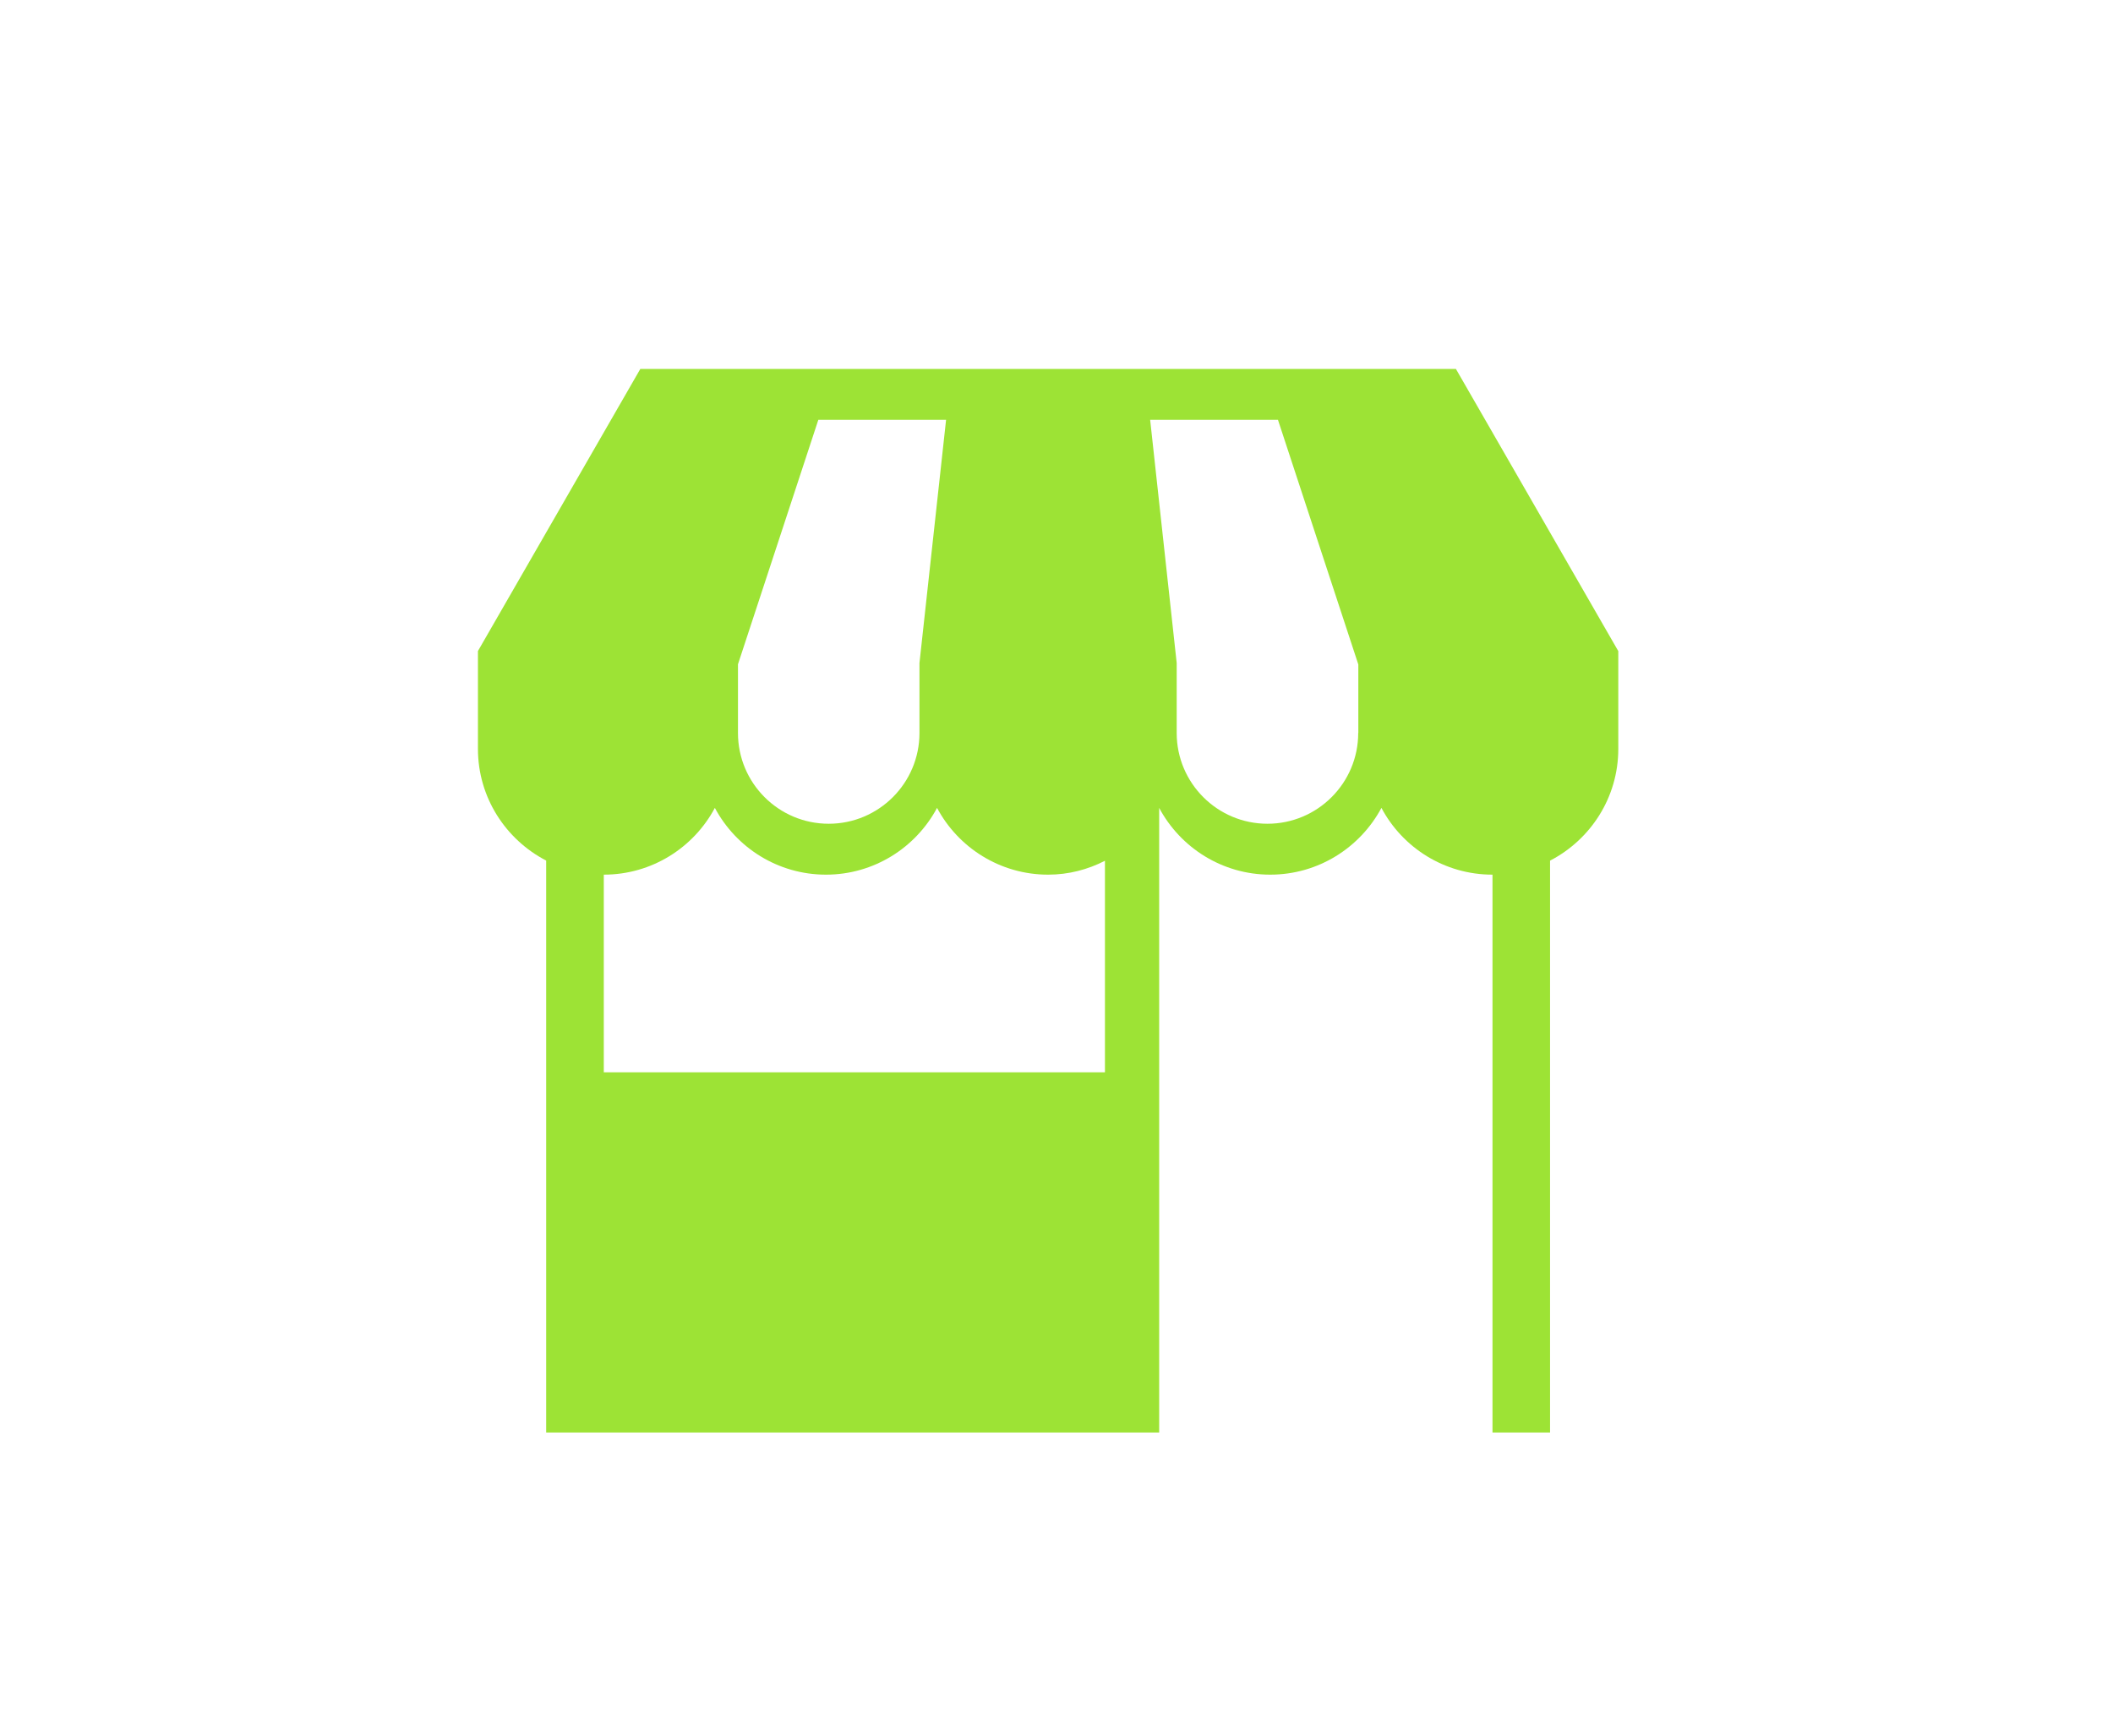 <?xml version="1.0" encoding="UTF-8" standalone="no"?>
<svg width="252px" height="207px" viewBox="0 0 252 207" version="1.1" xmlns="http://www.w3.org/2000/svg" xmlns:xlink="http://www.w3.org/1999/xlink" xmlns:sketch="http://www.bohemiancoding.com/sketch/ns">
    <!-- Generator: Sketch 3.4.2 (15855) - http://www.bohemiancoding.com/sketch -->
    <title>Slice 5</title>
    <desc>Created with Sketch.</desc>
    <defs></defs>
    <g id="Page-1" stroke="none" stroke-width="1" fill="none" fill-rule="evenodd" sketch:type="MSPage">
        <path d="M173.634,44 L76.366,44 L57,77.646 L57,89.313 C57,95.107 60.315,100.135 65.138,102.636 L65.138,170.848 L138.246,170.848 L138.246,96.353 C140.774,101.093 145.768,104.315 151.491,104.315 C157.228,104.315 162.215,101.086 164.752,96.353 C167.272,101.093 172.259,104.315 177.998,104.315 L177.998,170.848 L184.862,170.848 L184.862,102.643 C189.692,100.143 193,95.114 193,89.321 L193,77.654 L173.634,44 Z M88.004,79.248 L97.595,50.071 L112.831,50.071 L109.657,79.077 L109.657,87.422 C109.657,93.393 104.805,98.244 98.834,98.244 C92.862,98.244 88.012,93.393 88.012,87.422 L88.012,79.248 L88.004,79.248 Z M131.785,127.888 L72.009,127.888 L72.009,104.315 C77.746,104.315 82.733,101.086 85.255,96.353 C87.785,101.093 92.777,104.315 98.509,104.315 C104.232,104.315 109.226,101.086 111.754,96.353 C114.276,101.093 119.277,104.315 125,104.315 C127.444,104.315 129.745,103.706 131.778,102.658 L131.778,127.888 L131.785,127.888 Z M161.983,87.422 C161.983,93.393 157.13,98.244 151.159,98.244 C145.188,98.244 140.335,93.393 140.335,87.422 L140.335,79.077 L137.169,50.071 L152.412,50.071 L161.996,79.248 L161.996,87.422 L161.983,87.422 Z" fill="#9DE335" sketch:type="MSShapeGroup"></path>
    </g>
</svg>